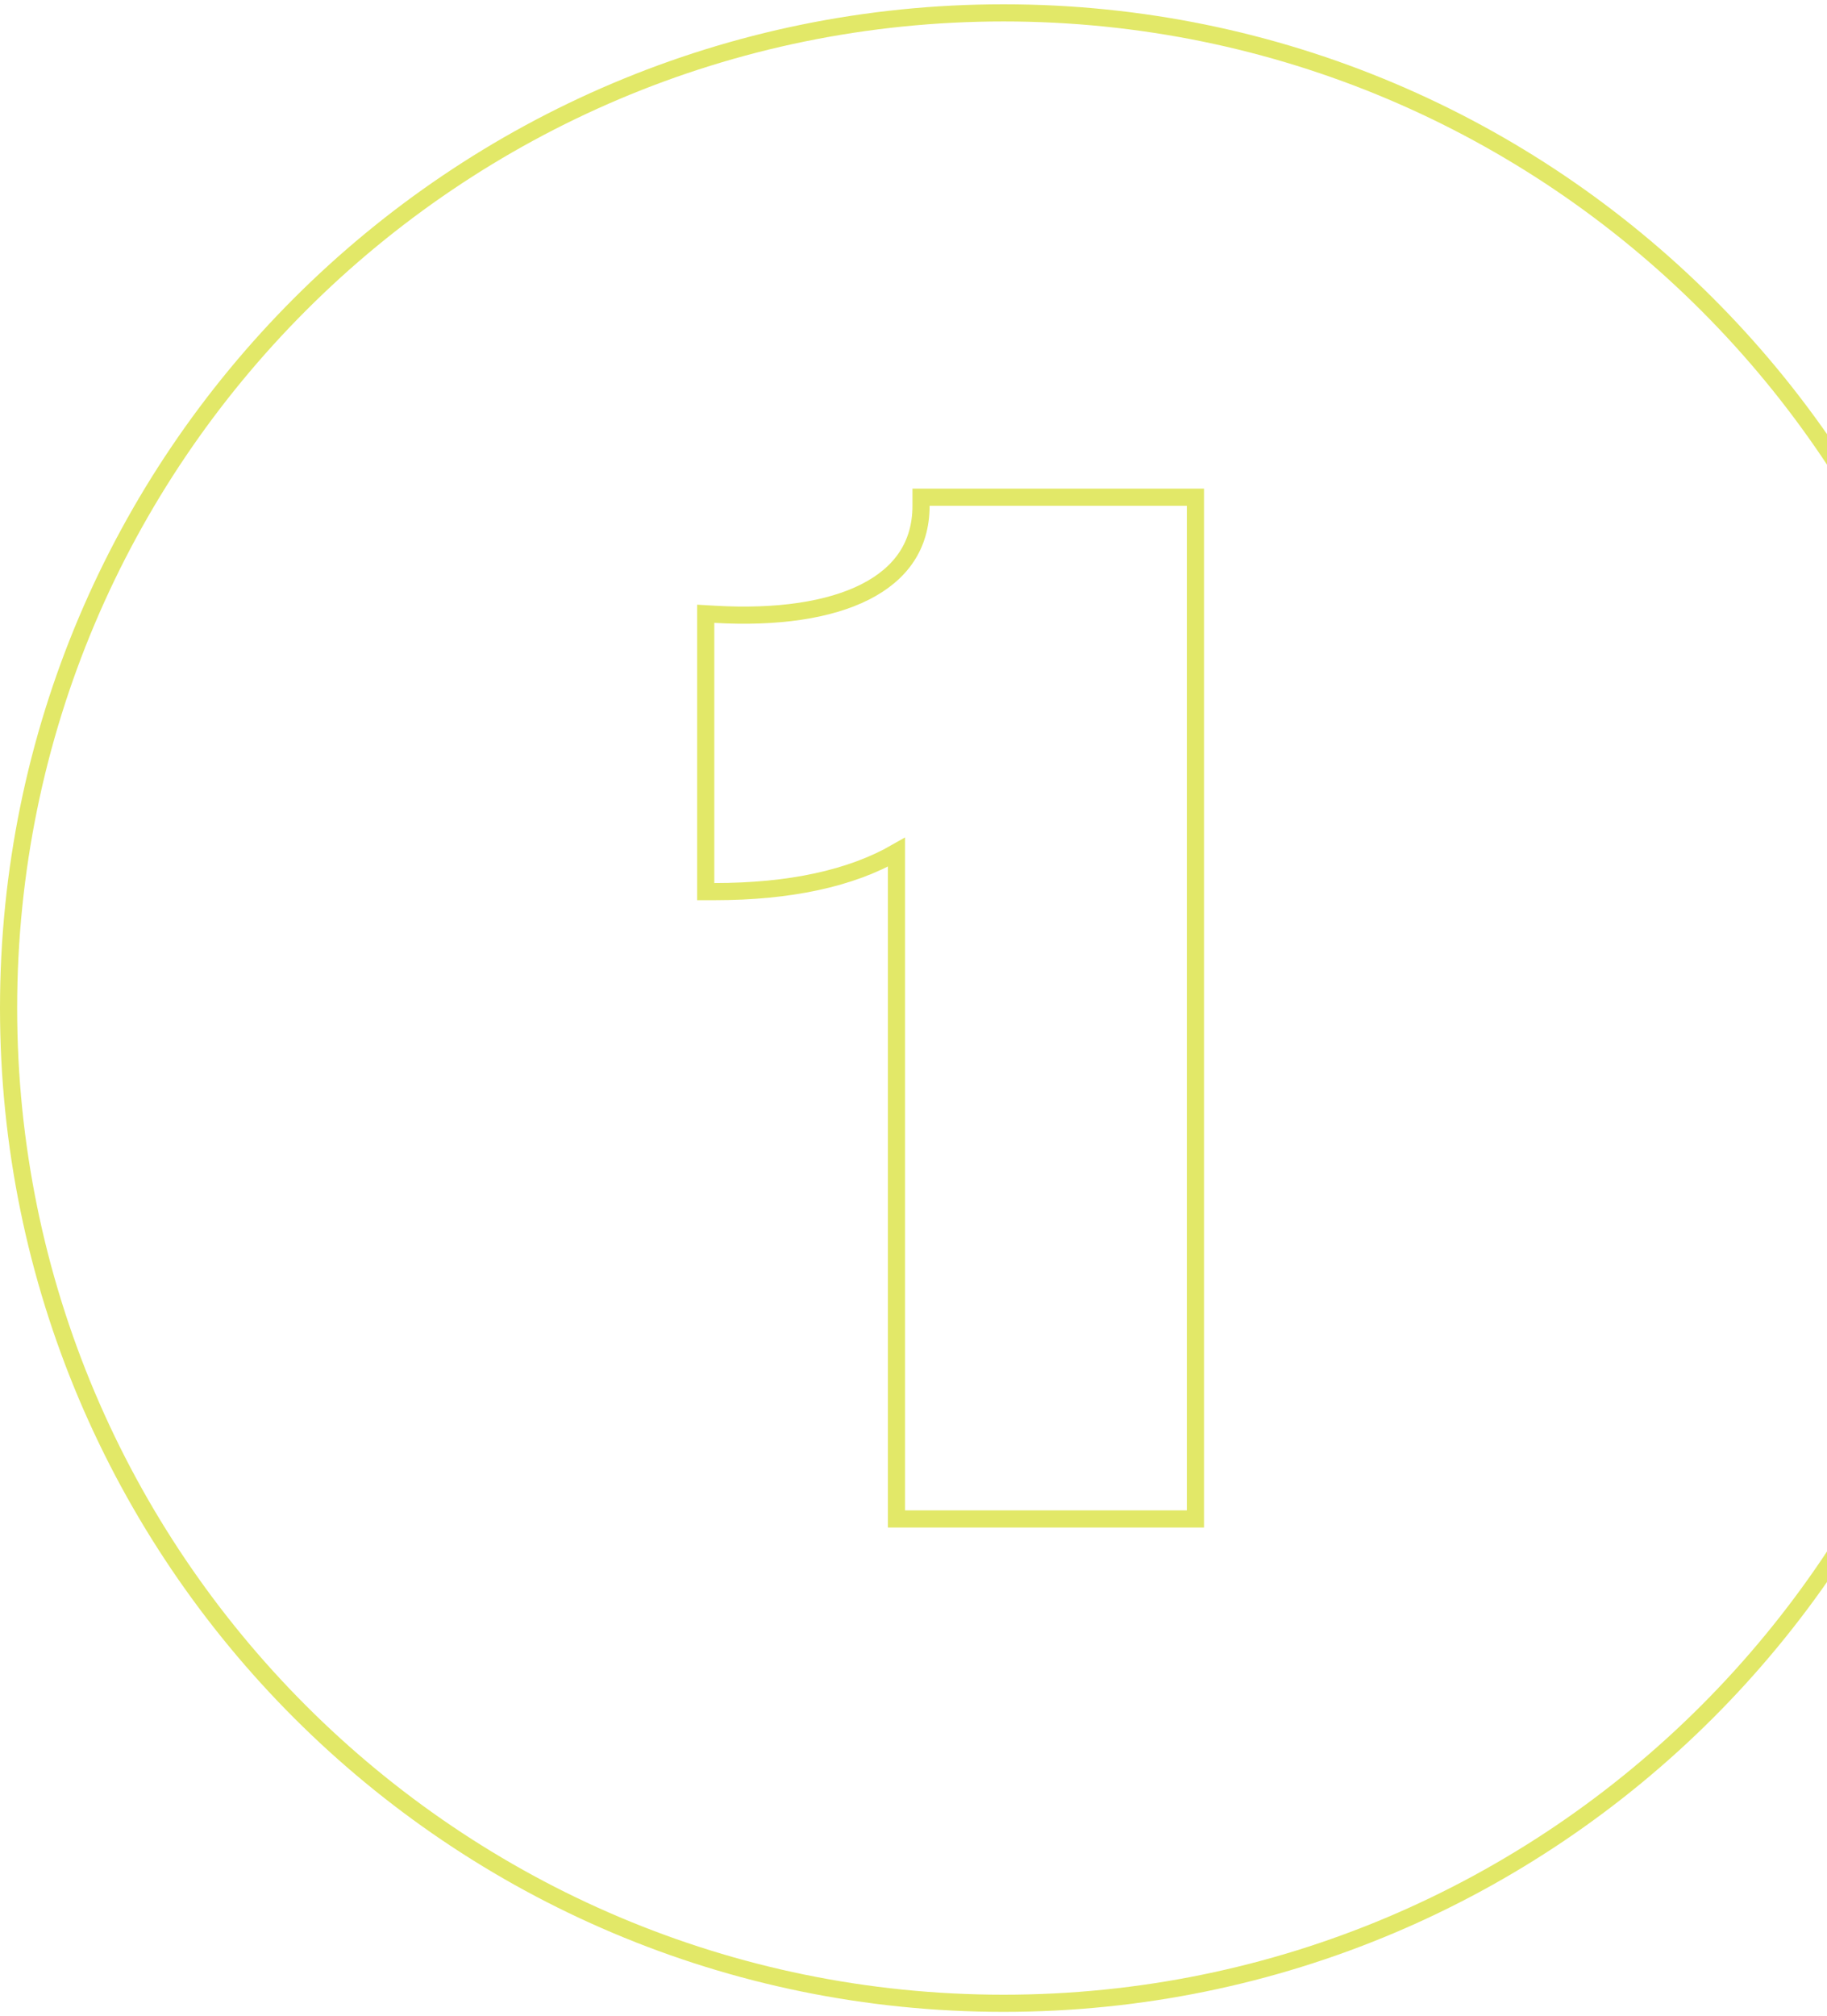 <svg xmlns="http://www.w3.org/2000/svg" fill="none" viewBox="0 0 213 235" height="235" width="213">
<path stroke-width="2" stroke="#E2E868" d="M138.369 177.047H139.369V176.047V58.953V57.953H138.369H108.379H107.379V58.953C107.379 63.577 105.031 66.882 100.872 68.992C96.651 71.132 90.576 72.018 83.333 71.602L82.276 71.541V72.6V102.926V103.926H83.276C92.096 103.926 99.203 102.383 104.515 99.336V176.047V177.047H105.515H138.369ZM1 117.5C1 53.435 52.935 1.5 117 1.5C181.064 1.5 233 53.435 233 117.5C233 181.564 181.064 233.5 117 233.5C52.935 233.5 1 181.564 1 117.5Z"></path>
</svg>
